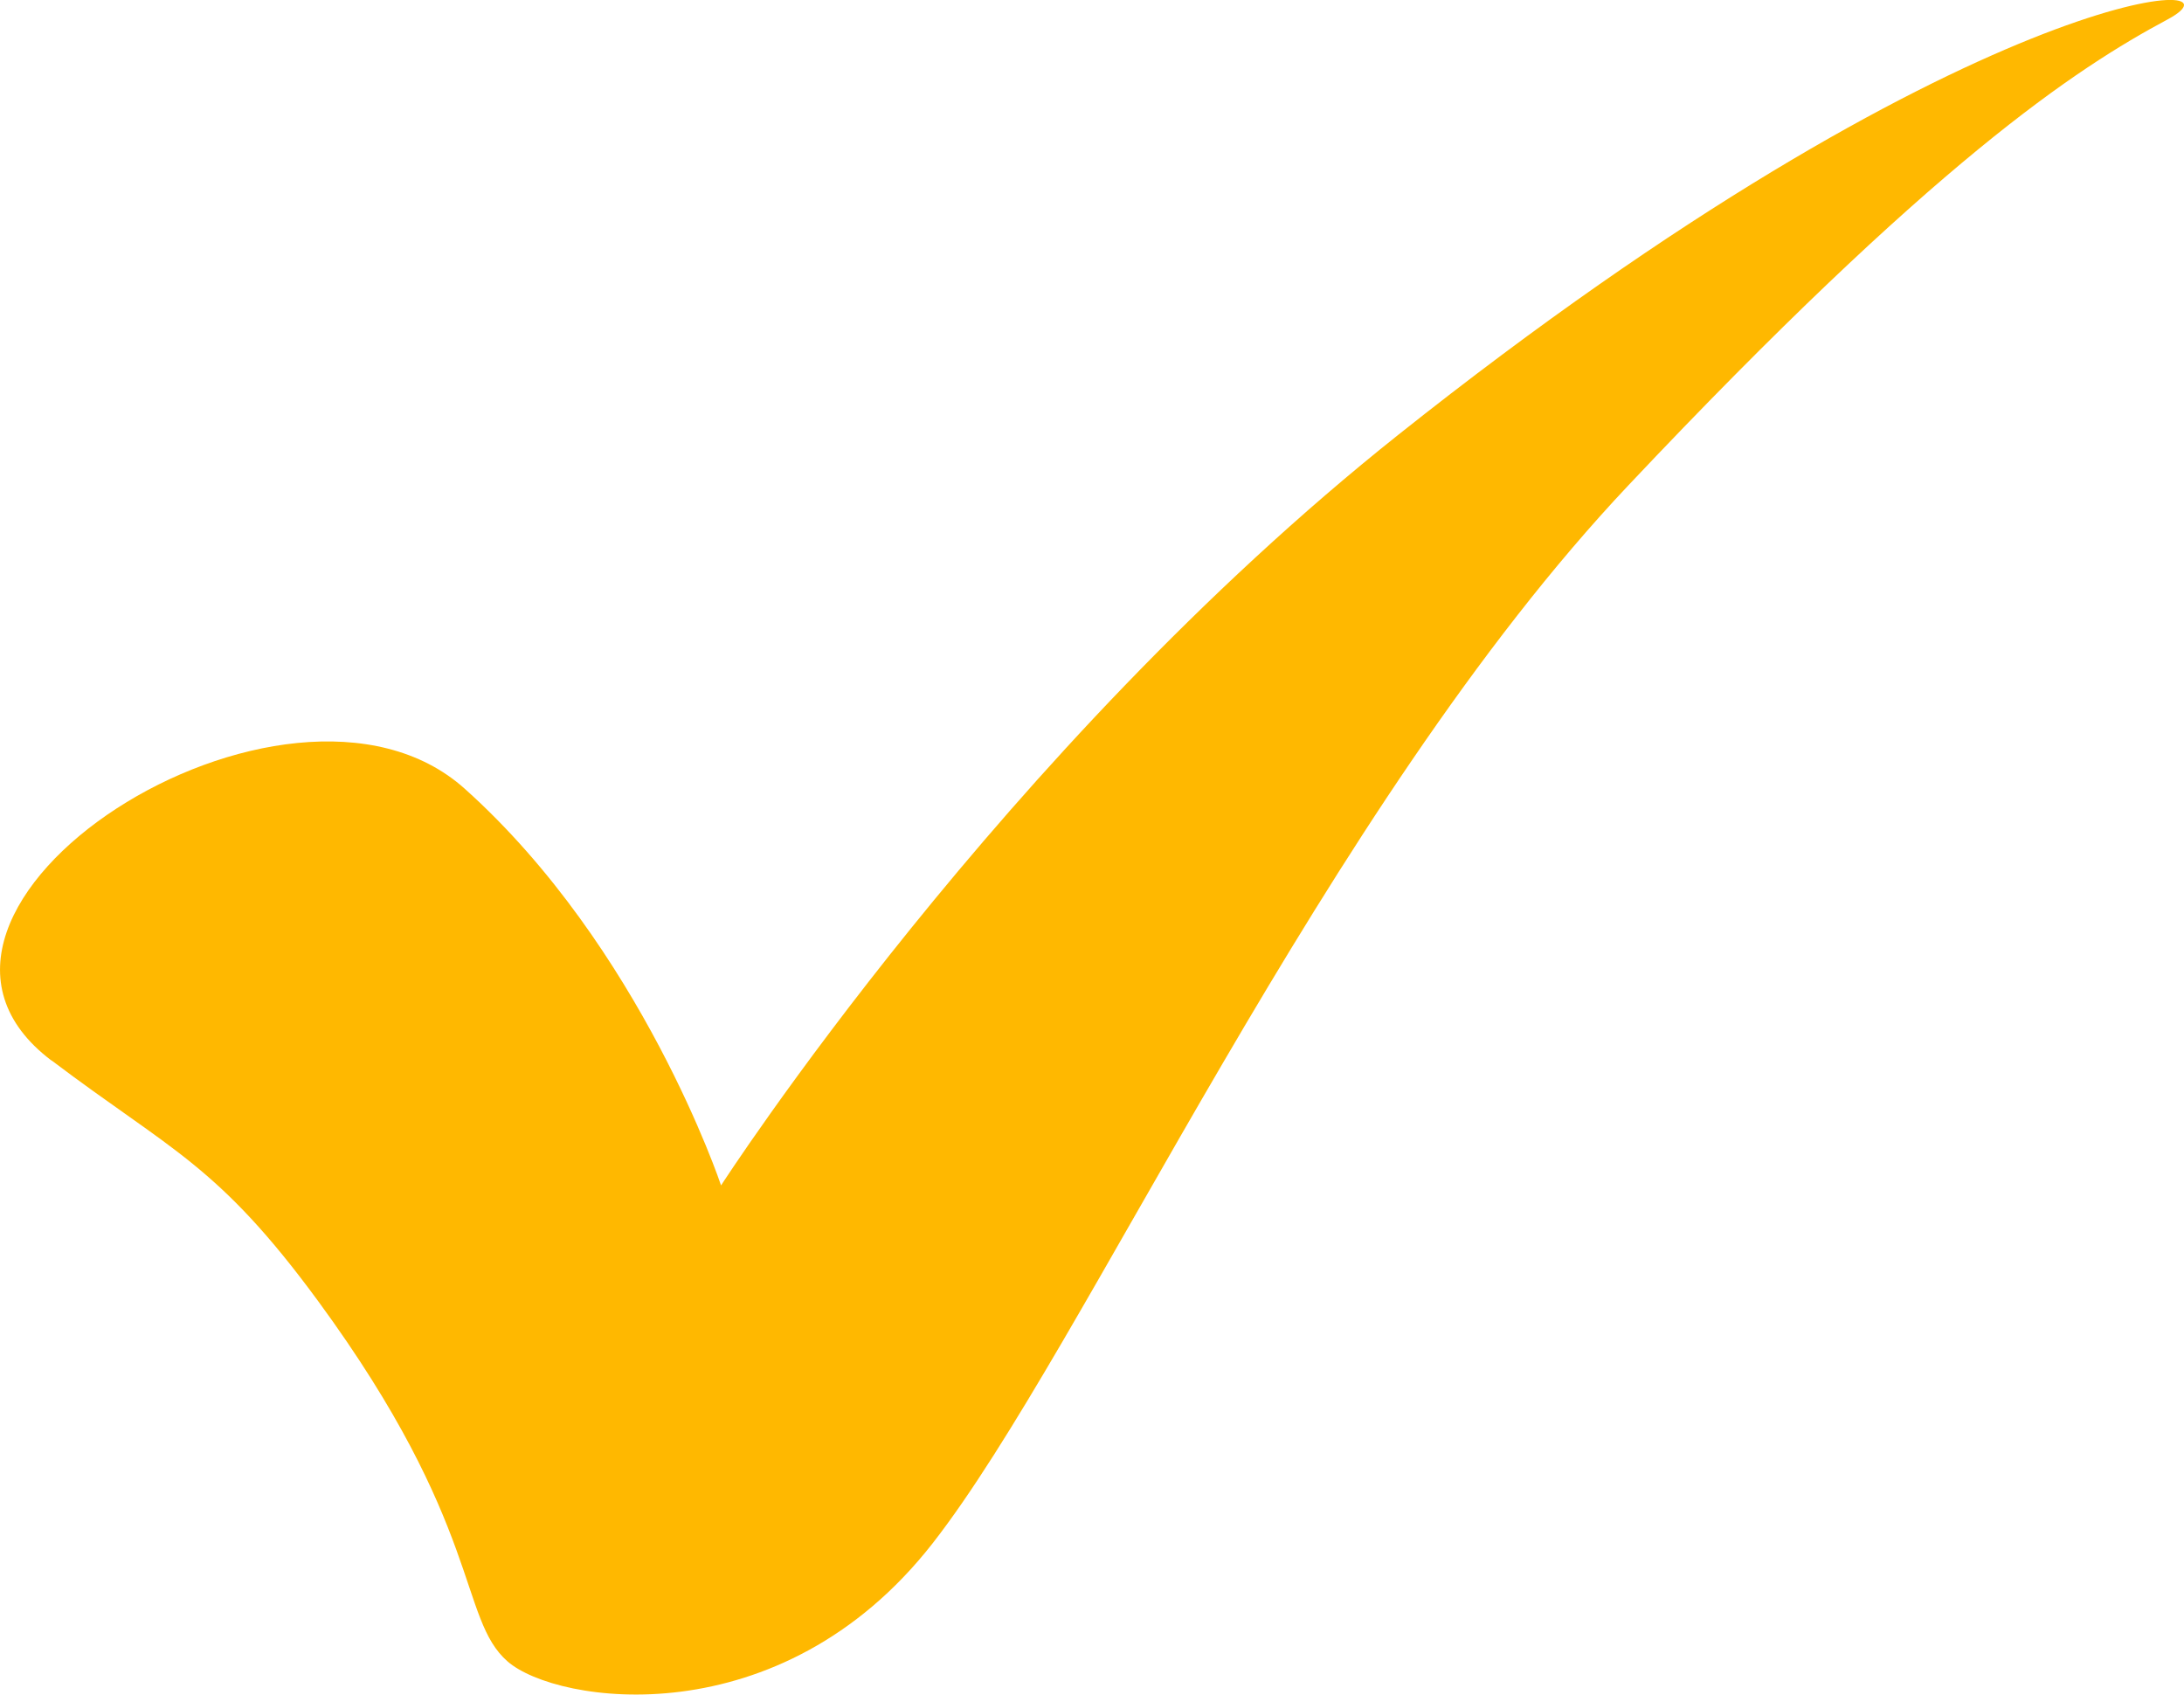 <?xml version="1.0" encoding="UTF-8"?> <svg xmlns="http://www.w3.org/2000/svg" id="_Слой_2" data-name="Слой 2" viewBox="0 0 119.55 92.75"> <defs> <style> .cls-1 { fill: #ffb800; stroke-width: 0px; } </style> </defs> <g id="Layer_1" data-name="Layer 1"> <path class="cls-1" d="m2.81,58.03c6.59,4.98,9.1,5.68,14.61,13.19,9.01,12.29,7.68,17.37,10.36,19.71,2.67,2.34,14.92,4.23,23.27-6.46,8.35-10.69,21.38-40.2,38.08-57.9C105.83,8.87,113.63,3.75,118.64,1.07c5.01-2.67-10.87-2.1-42.09,22.72-21.71,17.26-37.08,41.09-37.08,41.09,0,0-4.34-13.03-14.03-21.71-9.69-8.69-33.57,6.6-22.63,14.87Z"></path> </g> </svg> 